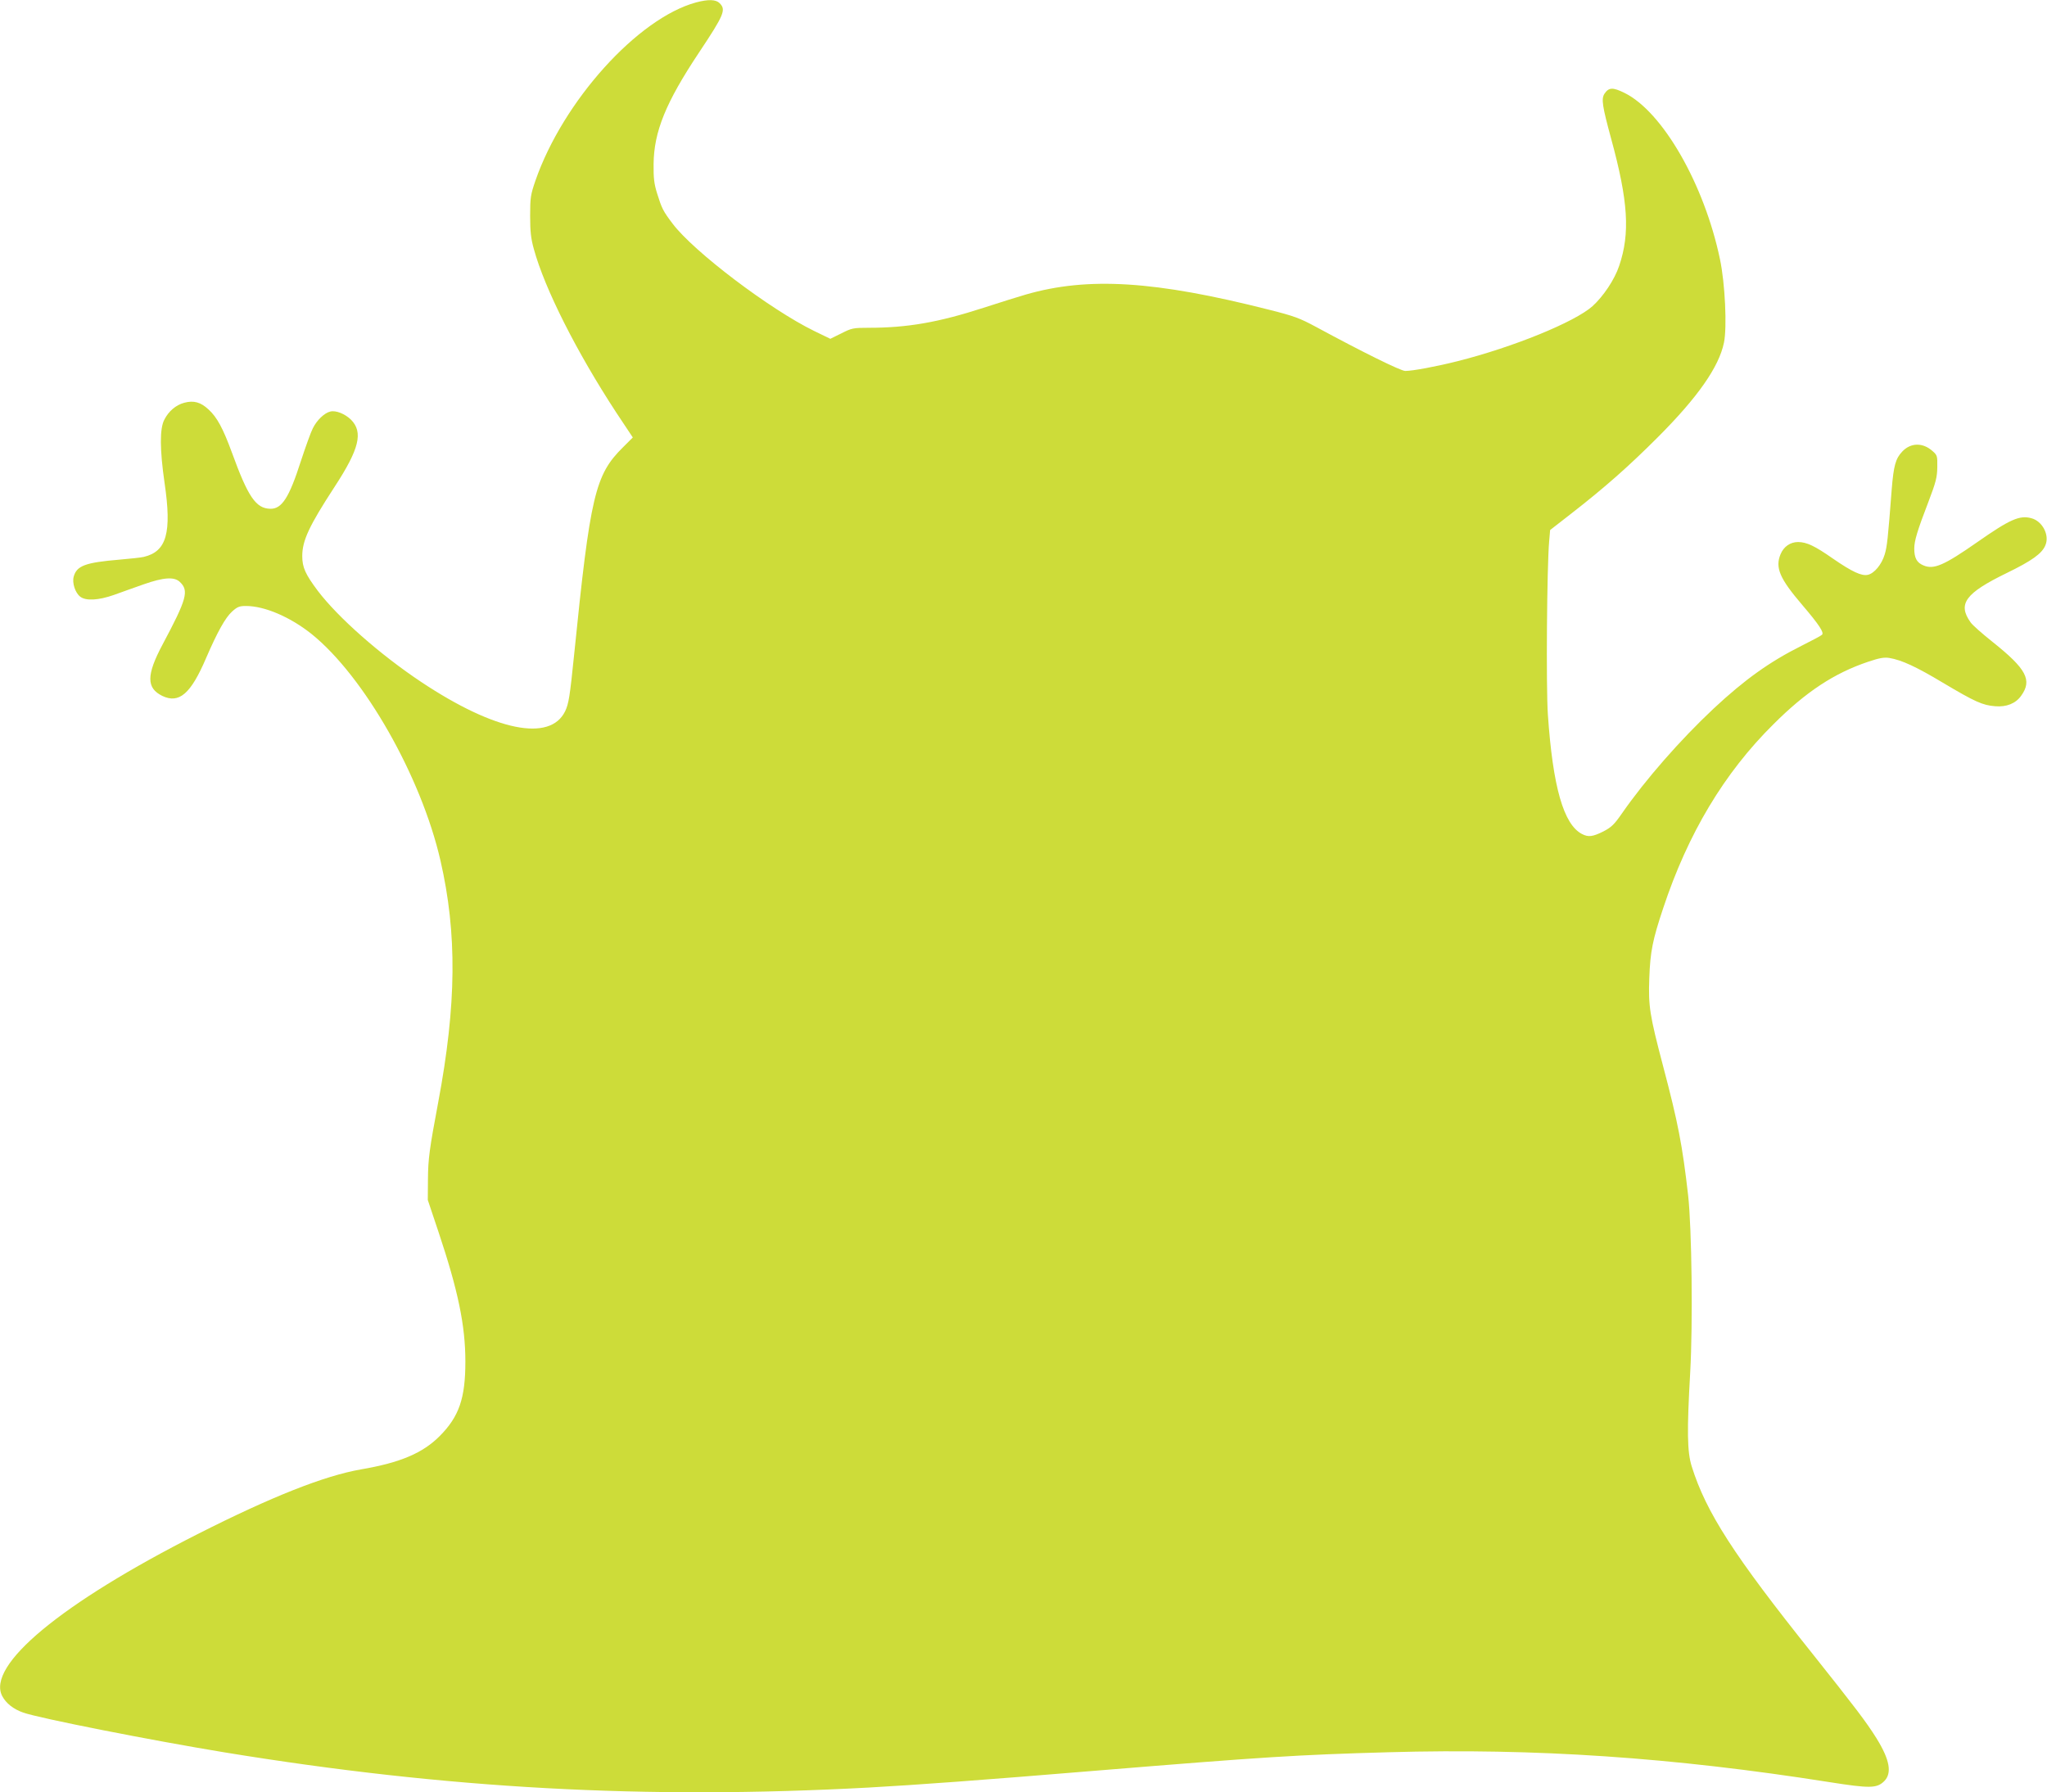<?xml version="1.0" standalone="no"?>
<!DOCTYPE svg PUBLIC "-//W3C//DTD SVG 20010904//EN"
 "http://www.w3.org/TR/2001/REC-SVG-20010904/DTD/svg10.dtd">
<svg version="1.0" xmlns="http://www.w3.org/2000/svg"
 width="1280pt" height="1121pt" viewBox="0 0 1280 1121"
 preserveAspectRatio="xMidYMid meet">
<g transform="translate(0,1121) scale(0.1,-0.1)"
fill="#cddc39" stroke="none">
<path d="M4353 11195 c-365 -99 -832 -617 -1005 -1115 -30 -88 -33 -105 -33
-220 0 -99 5 -142 23 -207 68 -249 268 -645 516 -1024 l103 -155 -61 -61
c-175 -173 -205 -299 -306 -1298 -27 -265 -34 -306 -56 -353 -94 -194 -437
-125 -899 182 -260 173 -521 404 -648 571 -77 103 -97 146 -97 217 0 97 43
189 202 433 155 237 180 342 103 420 -38 37 -95 60 -130 51 -37 -9 -84 -54
-109 -105 -13 -25 -46 -118 -75 -206 -73 -228 -119 -299 -191 -297 -90 2 -139
74 -240 352 -55 150 -93 221 -146 269 -49 46 -93 58 -152 42 -52 -14 -97 -52
-124 -105 -30 -55 -29 -188 1 -396 46 -313 13 -429 -130 -463 -15 -4 -82 -11
-150 -17 -215 -18 -269 -38 -288 -106 -11 -39 9 -102 41 -126 35 -27 113 -23
210 11 46 17 129 46 185 66 125 44 192 49 227 16 59 -55 45 -106 -108 -393
-101 -190 -101 -271 -2 -320 106 -51 179 12 275 237 70 162 120 252 162 290
33 30 46 35 87 35 117 0 277 -69 410 -175 329 -265 685 -890 806 -1416 105
-457 101 -902 -14 -1514 -55 -293 -63 -353 -64 -480 l-1 -130 67 -200 c122
-365 168 -584 168 -811 0 -229 -39 -343 -160 -465 -106 -107 -247 -167 -493
-209 -229 -40 -558 -170 -1022 -405 -854 -433 -1321 -821 -1221 -1013 24 -45
69 -81 131 -103 103 -36 798 -173 1260 -249 1394 -228 2630 -295 4025 -220
306 17 701 46 1415 105 1063 87 1267 100 1839 116 916 26 1774 -32 2756 -187
254 -40 296 -39 342 6 50 50 35 134 -48 268 -65 104 -134 194 -398 526 -495
619 -668 888 -758 1176 -28 91 -30 219 -9 588 17 303 10 899 -13 1106 -36 314
-63 454 -156 806 -85 323 -93 376 -87 550 6 169 21 242 87 440 155 467 381
845 689 1150 204 204 381 320 592 391 71 24 100 29 133 24 78 -13 170 -56 335
-155 200 -119 248 -141 327 -147 70 -6 128 17 162 65 71 98 34 168 -178 337
-64 51 -127 106 -138 123 -82 115 -33 182 226 308 158 77 221 122 242 174 27
64 -19 151 -88 169 -73 20 -134 -7 -337 -149 -209 -146 -273 -174 -338 -146
-41 17 -57 46 -57 105 0 48 19 112 88 291 48 126 55 155 56 218 1 71 0 75 -31
102 -60 53 -135 52 -188 -4 -42 -44 -54 -89 -66 -236 -24 -314 -29 -358 -44
-408 -19 -63 -65 -118 -105 -127 -39 -9 -99 19 -218 101 -116 81 -164 103
-218 104 -49 0 -90 -28 -110 -76 -35 -84 -6 -152 136 -318 104 -122 138 -173
123 -186 -4 -5 -62 -36 -128 -69 -198 -99 -354 -210 -550 -393 -208 -195 -426
-444 -572 -654 -49 -71 -67 -88 -117 -114 -66 -33 -94 -37 -134 -16 -115 60
-182 295 -213 746 -12 174 -6 929 8 1085 l6 70 131 102 c212 165 360 296 541
477 250 250 384 441 415 593 20 95 7 372 -25 522 -98 469 -359 923 -597 1040
-73 36 -98 35 -125 -5 -21 -32 -14 -77 42 -283 106 -388 119 -590 50 -793 -29
-87 -99 -191 -167 -253 -111 -99 -495 -256 -844 -344 -131 -33 -280 -61 -327
-61 -28 0 -267 118 -557 275 -102 55 -136 68 -295 108 -713 181 -1131 207
-1520 95 -38 -11 -158 -48 -265 -83 -281 -91 -476 -125 -716 -125 -99 0 -108
-2 -173 -35 l-69 -34 -101 49 c-278 136 -754 497 -885 671 -60 79 -68 96 -97
189 -19 61 -23 96 -22 185 2 201 76 384 283 695 159 239 171 269 130 310 -24
24 -71 25 -147 5z"/>
</g>
</svg>
